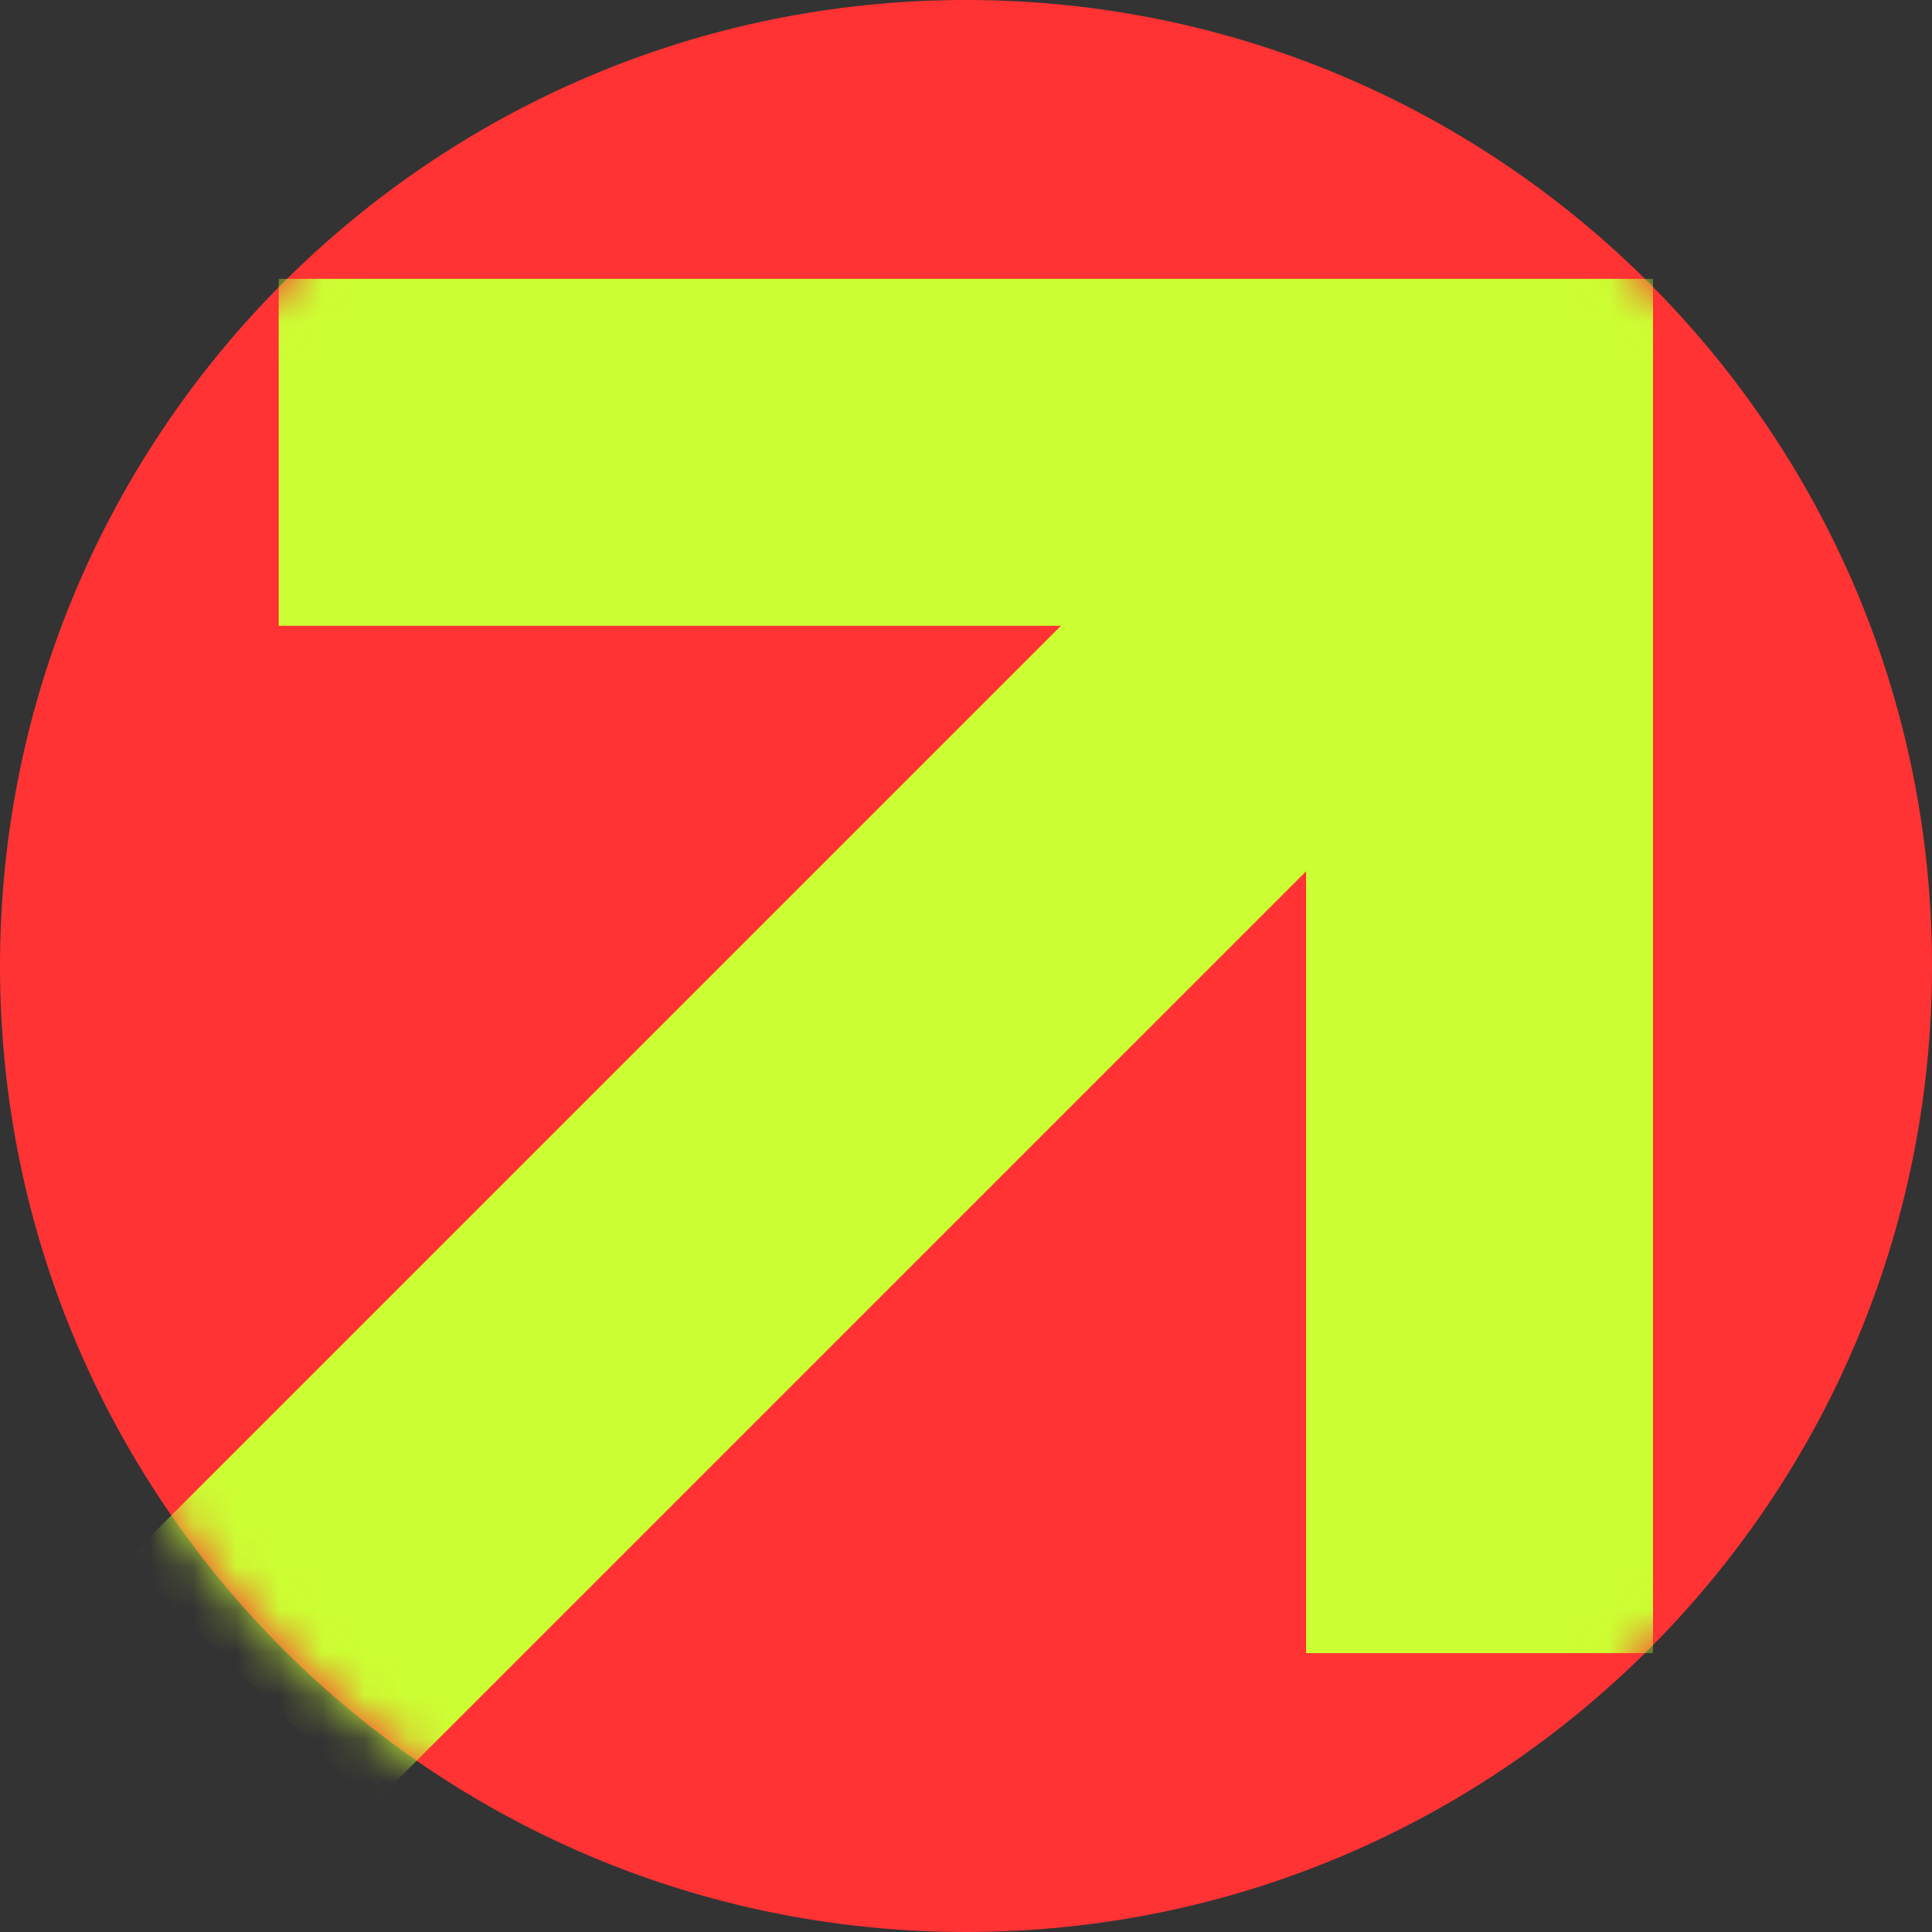 <?xml version="1.0" encoding="UTF-8"?> <svg xmlns="http://www.w3.org/2000/svg" width="45" height="45" viewBox="0 0 45 45" fill="none"><rect x="0" y="0" width="45" height="45" fill="#333333" stroke="none"/><path d="M22.5 45C34.926 45 45 34.926 45 22.5C45 10.074 34.926 0 22.5 0C10.074 0 0 10.074 0 22.5C0 34.926 10.074 45 22.5 45Z" fill="#FF3333"></path><mask id="mask0_276_89" style="mask-type:luminance" maskUnits="userSpaceOnUse" x="0" y="0" width="45" height="45"><path d="M22.5 45C34.926 45 45 34.926 45 22.5C45 10.074 34.926 0 22.5 0C10.074 0 0 10.074 0 22.5C0 34.926 10.074 45 22.5 45Z" fill="white"></path></mask><g mask="url(#mask0_276_89)"><path d="M6.492 6.495V14.576H30.422V38.504H38.501V6.495H6.492Z" fill="#CCFF33"></path><path d="M35.906 14.81L30.191 9.096L2.967 36.32L8.681 42.034L35.906 14.81Z" fill="#CCFF33"></path></g></svg> 